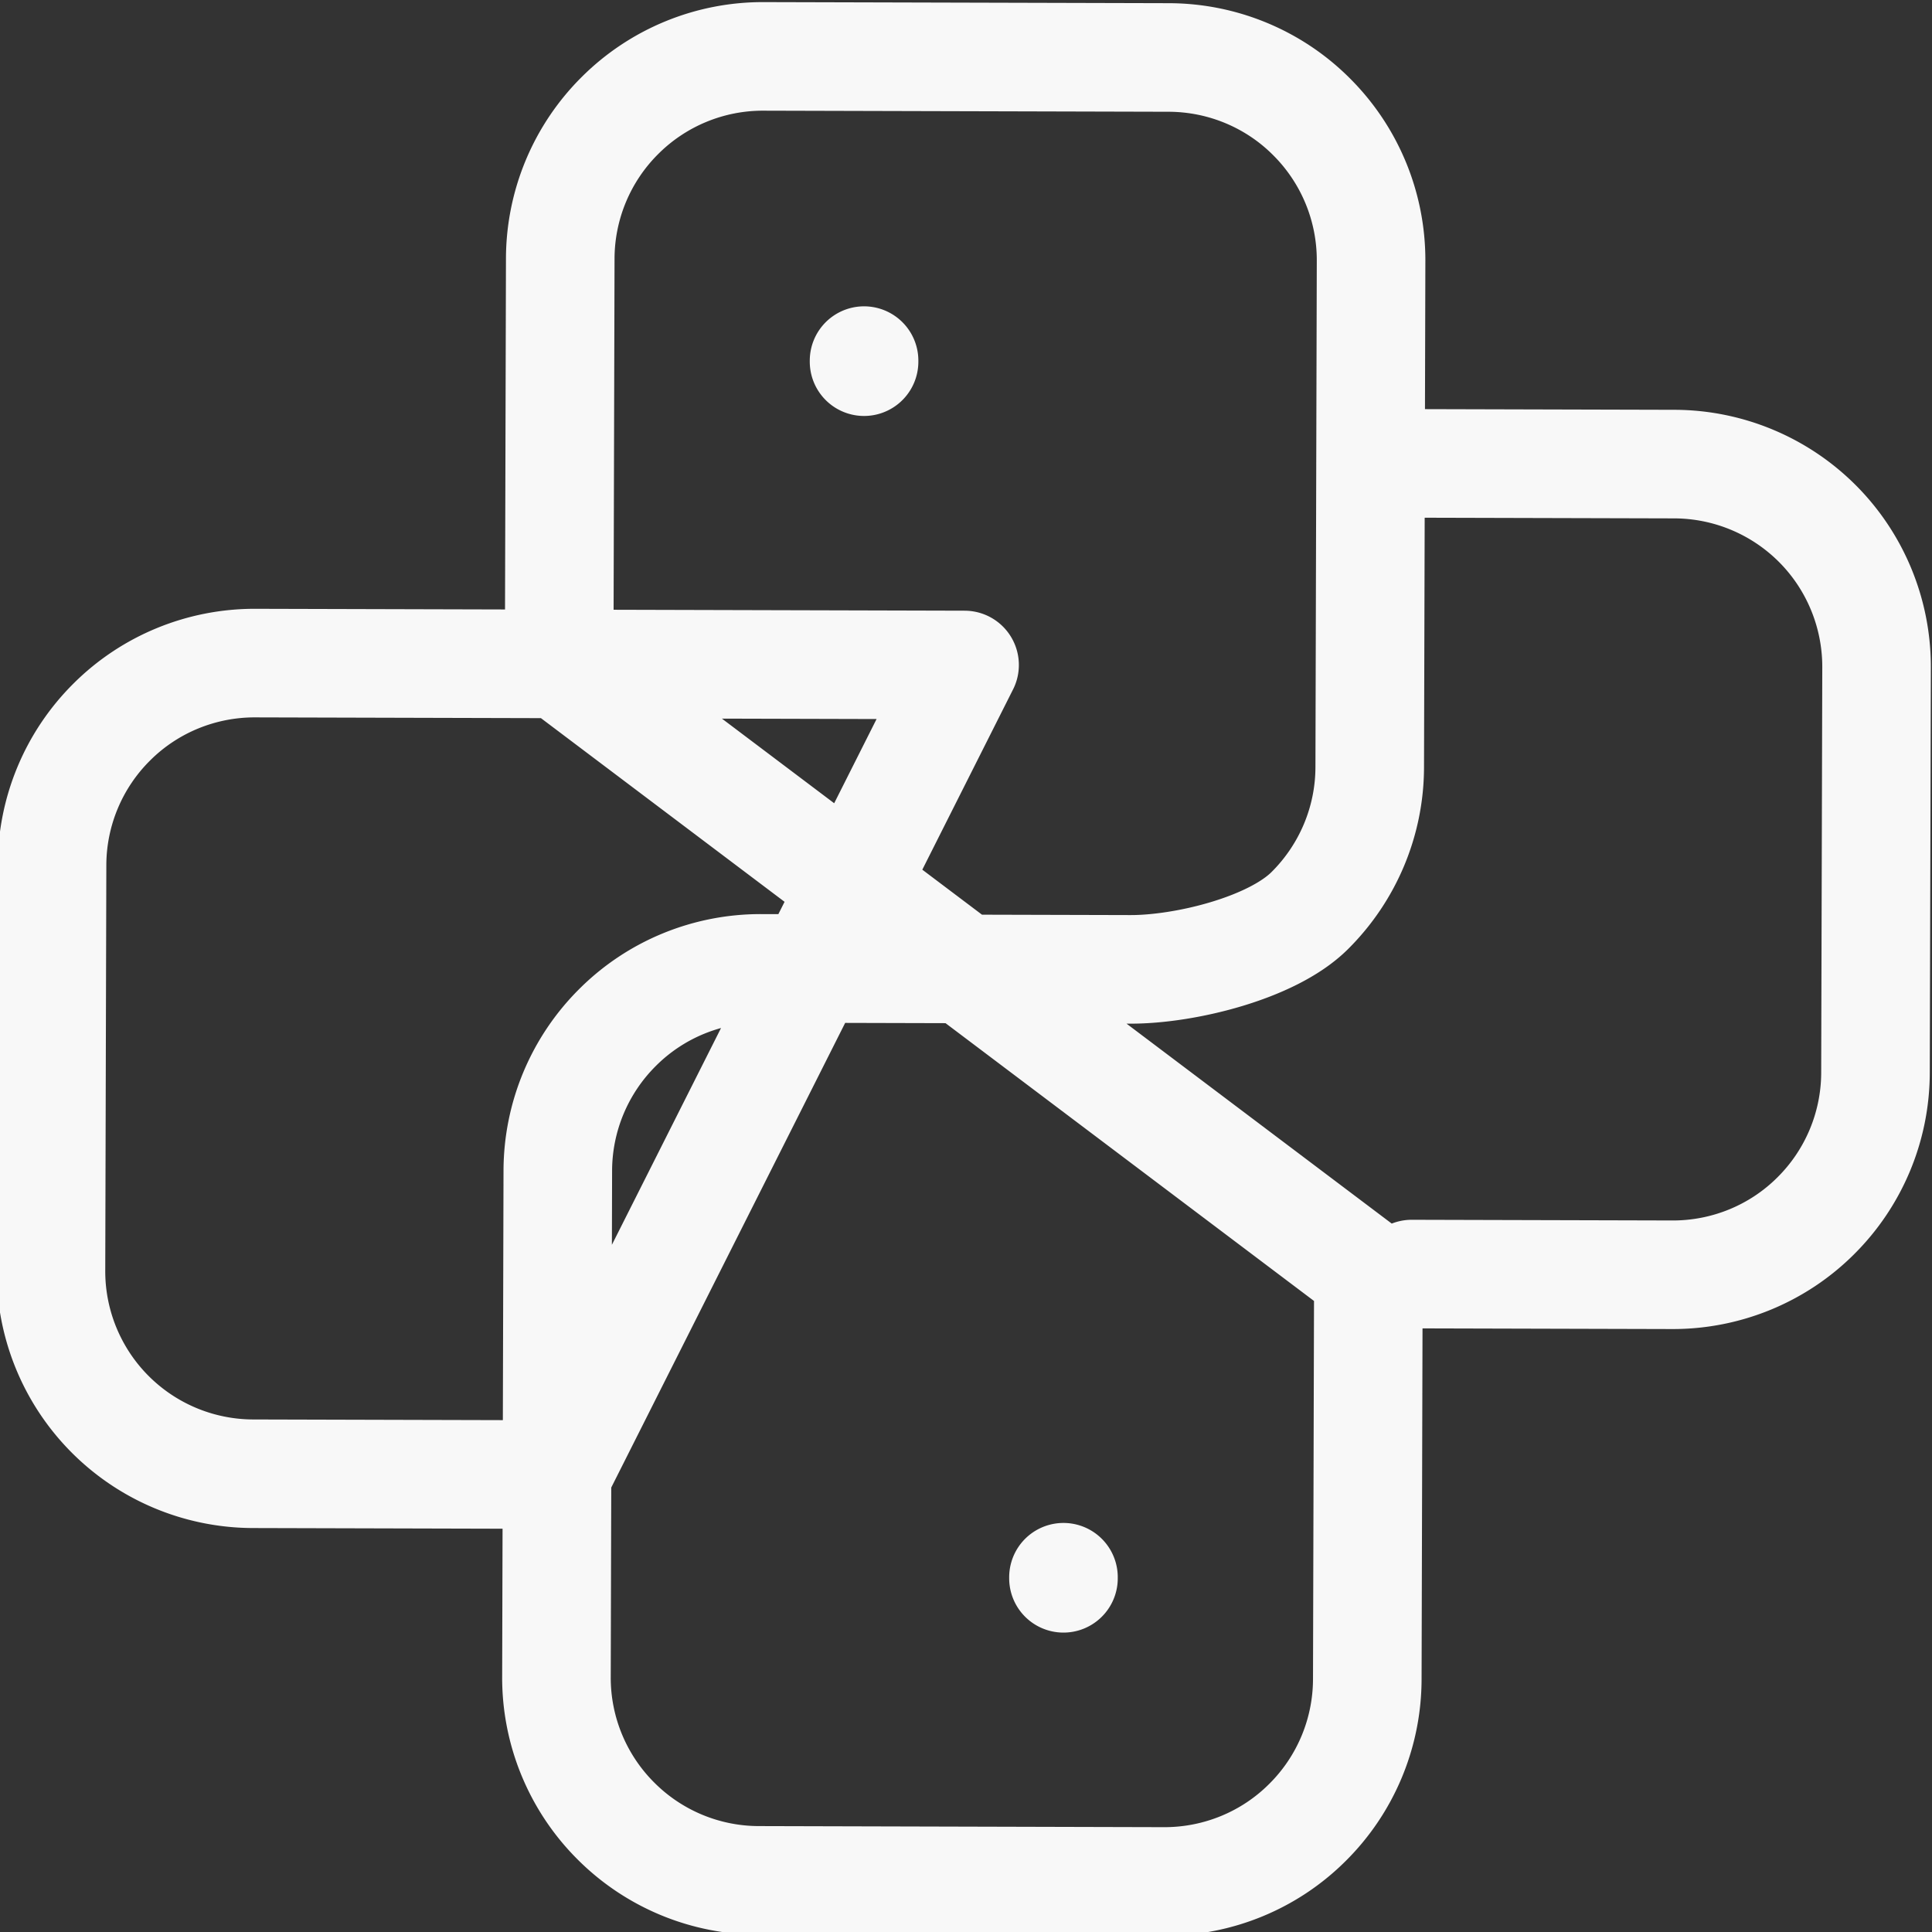<svg xmlns="http://www.w3.org/2000/svg" width="50" height="50" viewBox="0 0 50 50"><rect x="0" y="0" width="50" height="50" fill="#333333" stroke="none"/><path style="fill:none;stroke-width:10;stroke-linecap:round;stroke-linejoin:round;stroke:#f8f8f8;stroke-opacity:1;stroke-miterlimit:4" d="M130.33 116.993h24.002c4.95 0 9.706-1.96 13.197-5.465a18.626 18.626 0 0 0 5.465-13.197V61.007c0-4.95-1.961-9.707-5.465-13.211a18.685 18.685 0 0 0-13.197-5.465h-27.994M79.668 33v.097M98.332 145v.098M89 61.007H23.668c-4.95 0-9.706 1.96-13.197 5.465a18.626 18.626 0 0 0-5.465 13.197v37.324a18.658 18.658 0 0 0 18.662 18.676h27.994Zm-37.338 0V23.668a18.64 18.64 0 0 1 5.479-13.197 18.626 18.626 0 0 1 13.197-5.465h37.324c4.95 0 9.707 1.961 13.197 5.465a18.64 18.64 0 0 1 5.48 13.197v46.67c0 4.95-1.975 9.692-5.48 13.197C117.37 87.039 109.29 89 104.34 89H70.338c-4.95 0-9.707 1.96-13.197 5.465a18.664 18.664 0 0 0-5.48 13.197v46.67a18.64 18.64 0 0 0 5.48 13.197 18.626 18.626 0 0 0 13.197 5.465h37.324c4.95 0 9.707-1.961 13.197-5.465a18.64 18.64 0 0 0 5.48-13.197v-37.339Zm0 0" transform="rotate(.153) scale(.281)"/></svg>